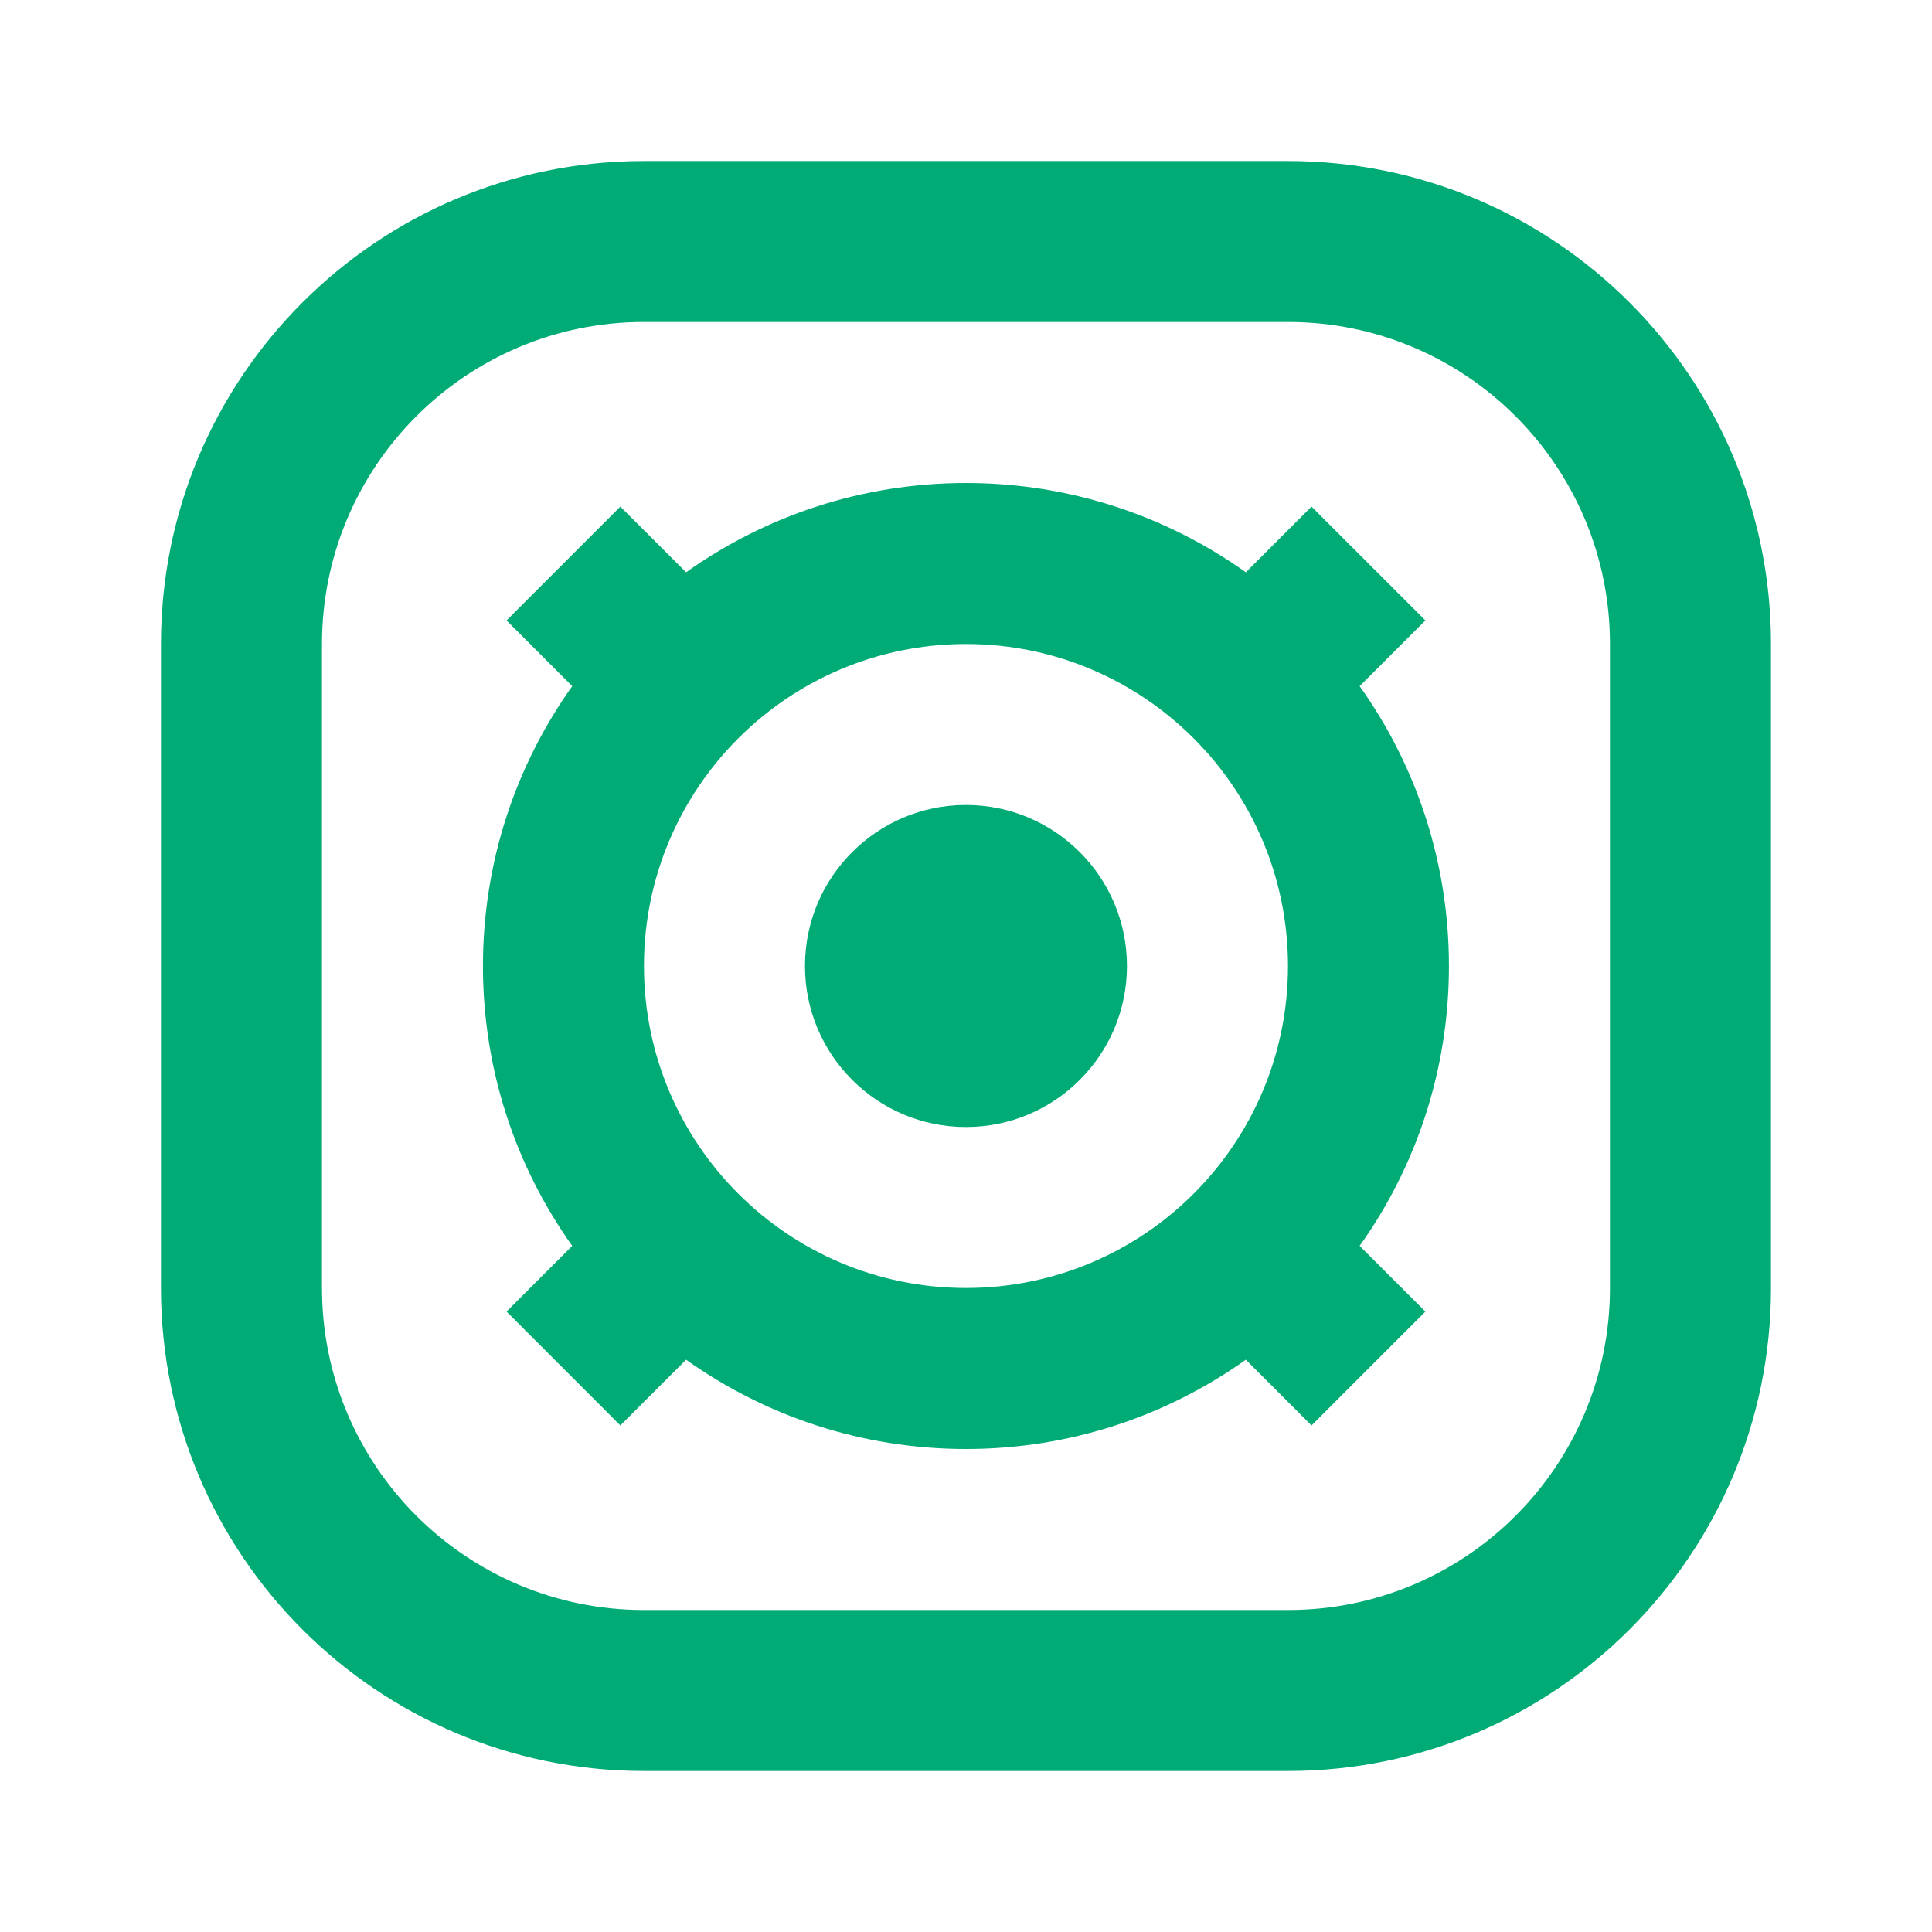<svg width="32" height="32" viewBox="0 0 32 32" fill="none" xmlns="http://www.w3.org/2000/svg">
<path d="M13.333 16C13.333 17.473 14.527 18.667 15.999 18.667C17.472 18.667 18.666 17.473 18.666 16C18.666 14.527 17.472 13.333 15.999 13.333C14.527 13.333 13.333 14.527 13.333 16Z" fill="#00AB75"/>
<path fill-rule="evenodd" clip-rule="evenodd" d="M15.999 24C14.272 24 12.672 23.452 11.364 22.521L10.275 23.61L8.39 21.724L9.478 20.636C8.547 19.328 7.999 17.728 7.999 16C7.999 14.272 8.547 12.672 9.478 11.365L8.39 10.276L10.275 8.391L11.364 9.479C12.672 8.548 14.272 8 15.999 8C17.727 8 19.327 8.548 20.635 9.479L21.723 8.391L23.609 10.276L22.52 11.365C23.452 12.672 23.999 14.272 23.999 16C23.999 17.728 23.452 19.328 22.52 20.636L23.609 21.724L21.723 23.61L20.635 22.521C19.327 23.452 17.727 24 15.999 24ZM15.999 21.333C13.054 21.333 10.666 18.946 10.666 16C10.666 13.055 13.054 10.667 15.999 10.667C18.945 10.667 21.333 13.055 21.333 16C21.333 18.946 18.945 21.333 15.999 21.333Z" fill="#00AB75"/>
<path fill-rule="evenodd" clip-rule="evenodd" d="M10.666 2.667C6.248 2.667 2.666 6.248 2.666 10.667V21.333C2.666 25.752 6.248 29.333 10.666 29.333H21.333C25.751 29.333 29.333 25.752 29.333 21.333V10.667C29.333 6.248 25.751 2.667 21.333 2.667H10.666ZM21.333 5.333H10.666C7.721 5.333 5.333 7.721 5.333 10.667V21.333C5.333 24.279 7.721 26.667 10.666 26.667H21.333C24.278 26.667 26.666 24.279 26.666 21.333V10.667C26.666 7.721 24.278 5.333 21.333 5.333Z" fill="#00AB75"/>
</svg>
